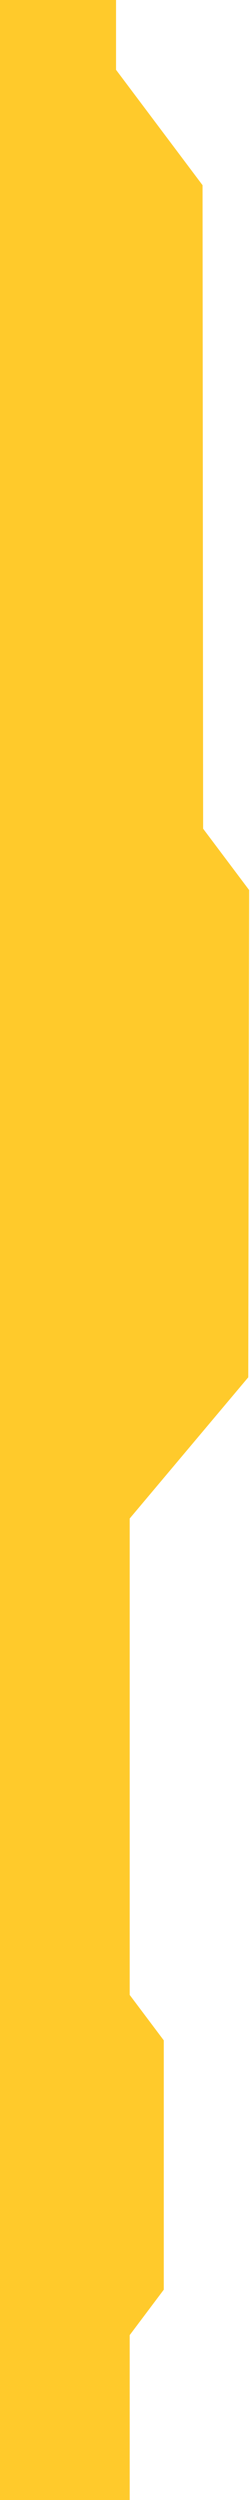 <svg width="144" height="1440" viewBox="0 0 144 1440" fill="none" xmlns="http://www.w3.org/2000/svg">
<g clip-path="url('#clip0_216_37')">
<path d="M0 1440L-6.29444e-05 0L66.84 -2.92167e-06L66.84 40.21L116.67 106.67L117 477.33L143.5 512.67L143 793.33L74.7 874.67L74.7 1149.07L94.33 1175.24L94.33 1318.87L74.7 1345.04L74.7 1440L0 1440Z" fill="#FFCA2B"></path>
</g>
<defs>
<clipPath id="clip0_216_37">
<rect width="1440" height="143.5" fill="white" transform="translate(0 1440) rotate(-90)"></rect>
</clipPath>
</defs>
</svg>
